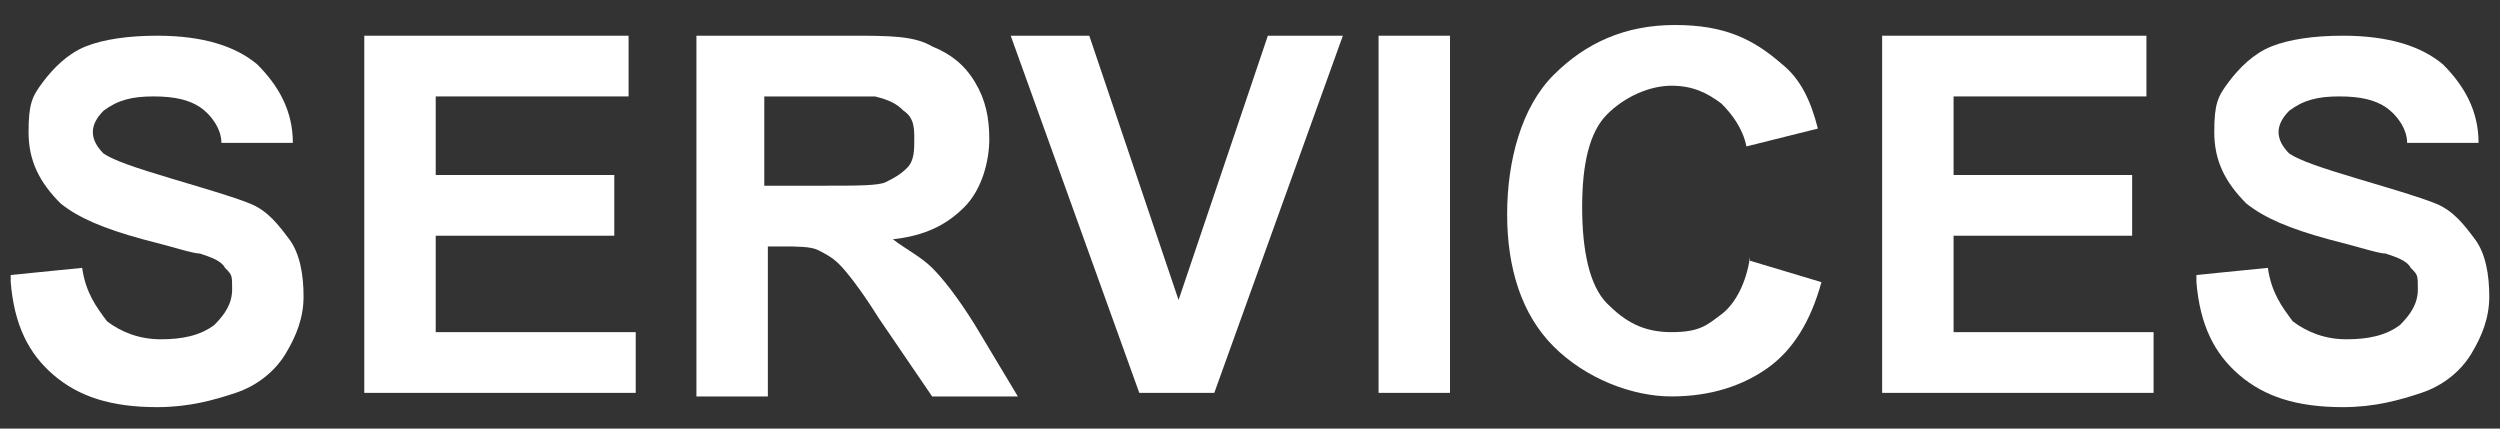 <?xml version="1.0" encoding="UTF-8"?>
<svg xmlns="http://www.w3.org/2000/svg" width="70" height="12" version="1.1" viewBox="0 0 70 12">
  <rect x="0" y="0" width="70" height="12" fill="#333333" stroke="none"/>
  <defs>
    <style>
      .cls-1 {
        fill: #fff;
      }
    </style>
  </defs>
  <!-- Generator: Adobe Illustrator 28.7.7, SVG Export Plug-In . SVG Version: 1.2.0 Build 194)  -->
  <g>
    <g id="_レイヤー_1" data-name="レイヤー_1">
      <g>
        <path class="cls-1" d="M.3,7.7l2-.2c.1.7.4,1.1.7,1.5.4.3.9.5,1.5.5s1.1-.1,1.5-.4c.3-.3.5-.6.5-1s0-.4-.2-.6c-.1-.2-.4-.3-.7-.4-.2,0-.8-.2-1.6-.4-1.1-.3-1.8-.6-2.3-1-.6-.6-.9-1.2-.9-2s.1-1,.4-1.4c.3-.4.7-.8,1.2-1,.5-.2,1.2-.3,2-.3,1.3,0,2.2.3,2.8.8.6.6,1,1.3,1,2.2h-2c0-.4-.3-.8-.6-1-.3-.2-.7-.3-1.3-.3s-1,.1-1.4.4c-.2.2-.3.4-.3.6s.1.4.3.6c.3.2.9.4,1.9.7s1.7.5,2.2.7c.5.2.8.6,1.1,1,.3.4.4,1,.4,1.6s-.2,1.1-.5,1.6c-.3.5-.8.9-1.4,1.1-.6.2-1.3.4-2.2.4-1.3,0-2.2-.3-2.9-.9-.7-.6-1.1-1.4-1.2-2.6Z"/>
        <path class="cls-1" d="M10.2,11V1h7.4v1.7h-5.4v2.2h5v1.7h-5v2.7h5.6v1.7h-7.6Z"/>
        <path class="cls-1" d="M19.5,11V1h4.3c1.1,0,1.8,0,2.3.3.5.2.9.5,1.2,1s.4,1,.4,1.6-.2,1.4-.7,1.9-1.1.8-2,.9c.4.3.8.5,1.1.8.3.3.7.8,1.2,1.6l1.2,2h-2.4l-1.5-2.2c-.5-.8-.9-1.3-1.1-1.5s-.4-.3-.6-.4-.6-.1-1-.1h-.4v4.2h-2ZM21.5,5.2h1.5c1,0,1.6,0,1.8-.1s.4-.2.6-.4.2-.5.2-.8,0-.6-.3-.8c-.2-.2-.4-.3-.8-.4-.2,0-.7,0-1.5,0h-1.6v2.5Z"/>
        <path class="cls-1" d="M31.9,11L28.3,1h2.2l2.5,7.4,2.5-7.4h2.1l-3.6,10h-2.2Z"/>
        <path class="cls-1" d="M38.6,11V1h2v10h-2Z"/>
        <path class="cls-1" d="M49,7.3l2,.6c-.3,1.1-.8,1.9-1.5,2.4-.7.5-1.6.8-2.7.8s-2.4-.5-3.3-1.4-1.3-2.2-1.3-3.7.4-3,1.3-3.9,2-1.4,3.4-1.4,2.2.4,3,1.1c.5.4.8,1,1,1.8l-2,.5c-.1-.5-.4-.9-.7-1.2-.4-.3-.8-.5-1.4-.5s-1.3.3-1.8.8c-.5.5-.7,1.4-.7,2.6s.2,2.2.7,2.7c.5.5,1,.8,1.8.8s1-.2,1.4-.5.7-.9.8-1.6Z"/>
        <path class="cls-1" d="M52.7,11V1h7.4v1.7h-5.4v2.2h5v1.7h-5v2.7h5.6v1.7h-7.6Z"/>
        <path class="cls-1" d="M61.5,7.7l2-.2c.1.7.4,1.1.7,1.5.4.3.9.5,1.5.5s1.1-.1,1.5-.4c.3-.3.5-.6.5-1s0-.4-.2-.6c-.1-.2-.4-.3-.7-.4-.2,0-.8-.2-1.6-.4-1.1-.3-1.8-.6-2.3-1-.6-.6-.9-1.2-.9-2s.1-1,.4-1.4c.3-.4.7-.8,1.2-1,.5-.2,1.2-.3,2-.3,1.3,0,2.2.3,2.8.8.6.6,1,1.3,1,2.2h-2c0-.4-.3-.8-.6-1-.3-.2-.7-.3-1.3-.3s-1,.1-1.4.4c-.2.2-.3.4-.3.6s.1.4.3.6c.3.2.9.4,1.9.7s1.7.5,2.2.7c.5.2.8.6,1.1,1,.3.4.4,1,.4,1.6s-.2,1.1-.5,1.6c-.3.5-.8.9-1.4,1.1-.6.2-1.3.4-2.2.4-1.3,0-2.2-.3-2.9-.9-.7-.6-1.1-1.4-1.2-2.6Z"/>
      </g>
    </g>
  </g>
</svg>